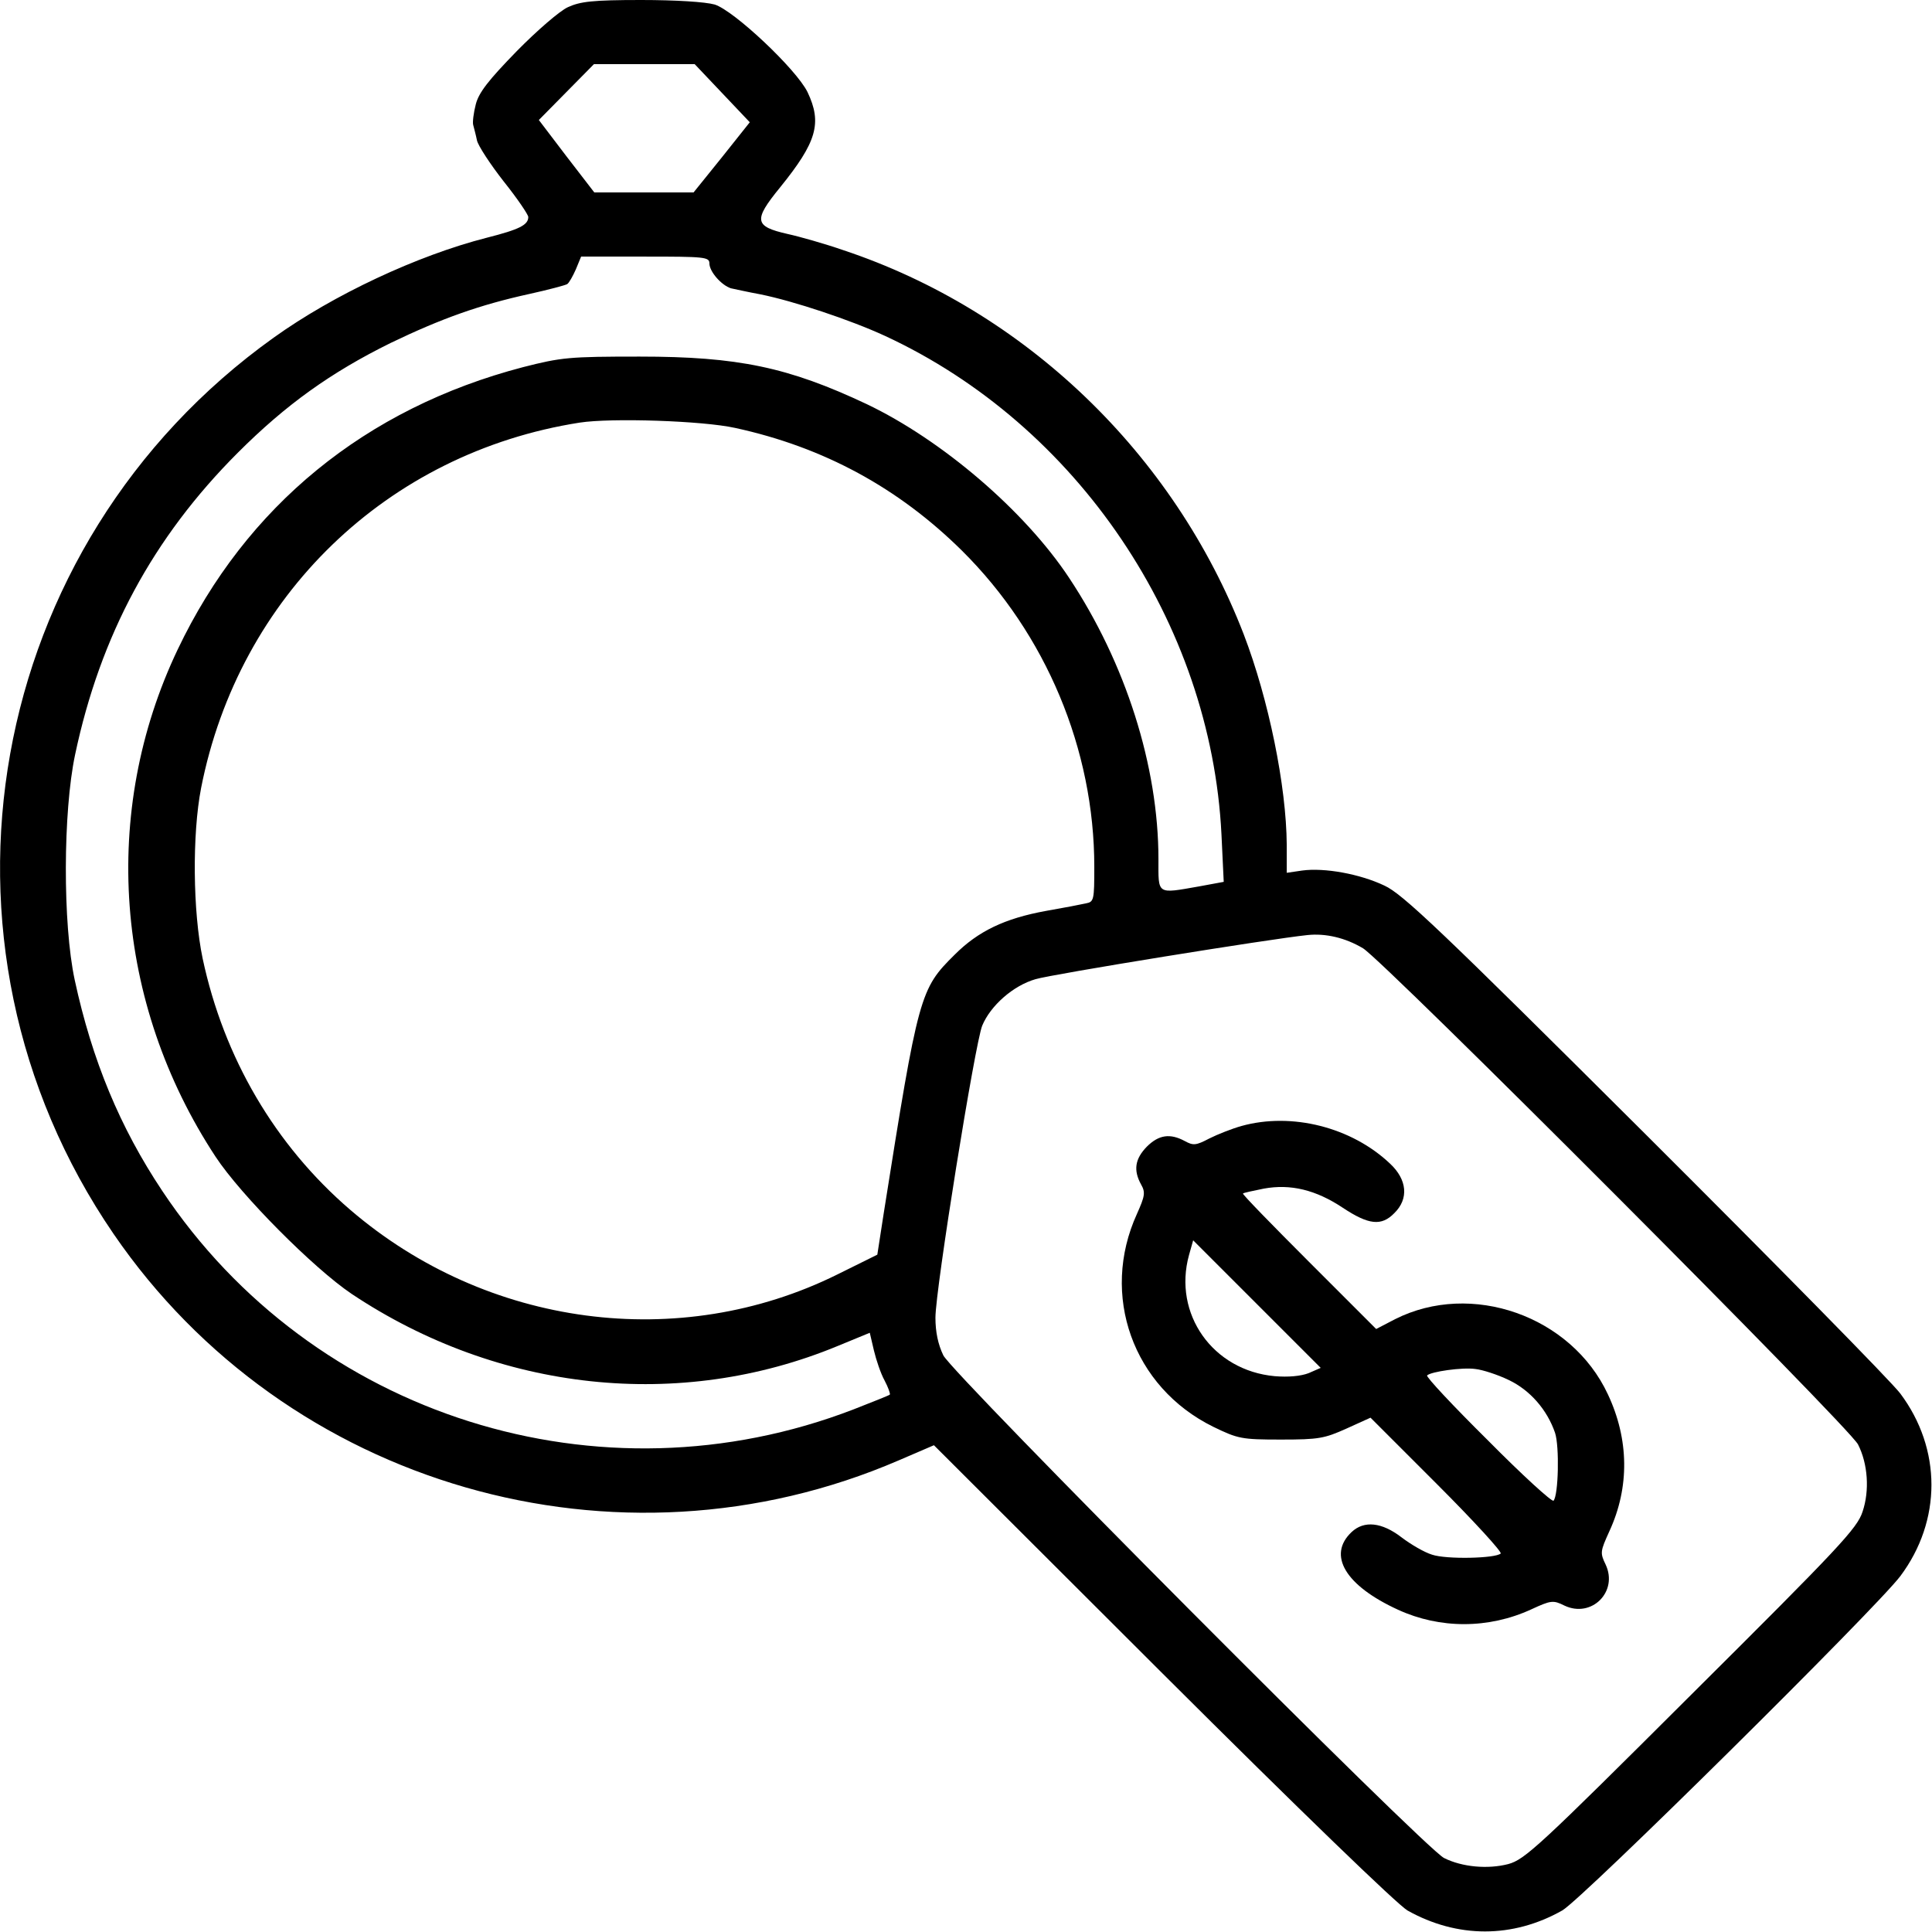 <?xml version="1.0" encoding="UTF-8" standalone="no"?>
<svg xmlns="http://www.w3.org/2000/svg" version="1.0" width="512pt" height="512pt" viewBox="0 0 512 512" preserveAspectRatio="xMidYMid meet">
  <g transform="translate(0,512) scale(0.1,-0.1)" fill="#000000" stroke="none">
    <path d="M1505 5101 c-22 -10 -83 -63 -136 -117 -74 -76 -100 -109 -108 -140 -6 -23 -9 -48 -7 -55 2 -8 7 -26 10 -41 3 -14 35 -63 71 -109 36 -45 65 -88 65 -94 0 -21 -23 -33 -110 -55 -184 -47 -406 -151 -565 -265 -766 -548 -954 -1601 -424 -2375 458 -669 1335 -922 2081 -600 l93 40 605 -604 c369 -368 623 -613 650 -629 132 -74 279 -74 410 0 53 30 831 800 896 886 110 147 110 337 0 484 -24 32 -329 342 -677 689 -543 541 -642 635 -690 657 -65 31 -159 48 -218 40 l-41 -6 0 74 c-1 156 -48 386 -114 558 -185 479 -580 858 -1061 1018 -49 17 -116 36 -148 43 -88 20 -91 36 -20 123 98 121 112 171 73 253 -30 61 -195 216 -246 232 -25 7 -103 12 -195 12 -129 0 -161 -4 -194 -19z m409 -228 l73 -77 -74 -93 -75 -93 -132 0 -131 0 -74 96 -73 96 73 74 73 74 134 0 133 0 73 -77z m-34 -451 c0 -22 32 -58 57 -66 10 -2 45 -10 78 -16 89 -18 239 -68 330 -110 510 -236 864 -761 892 -1321 l6 -126 -65 -12 c-114 -20 -108 -23 -108 72 0 247 -87 520 -237 746 -118 178 -337 365 -536 460 -208 98 -341 126 -602 126 -187 0 -207 -2 -309 -28 -417 -109 -734 -368 -915 -748 -205 -430 -168 -936 100 -1344 67 -102 260 -296 361 -364 390 -260 870 -311 1288 -138 l85 35 11 -47 c6 -25 18 -61 28 -79 10 -19 16 -36 14 -38 -2 -2 -45 -19 -96 -39 -672 -259 -1434 -19 -1832 579 -112 168 -186 346 -232 559 -32 149 -31 446 1 597 67 317 207 576 431 800 128 128 247 213 405 291 135 65 236 101 368 130 50 11 95 23 100 26 5 3 15 21 23 39 l14 34 170 0 c157 0 170 -1 170 -18z m68 -436 c235 -51 433 -159 601 -325 223 -221 351 -527 351 -838 0 -88 -1 -93 -22 -97 -13 -3 -60 -12 -106 -20 -110 -20 -180 -54 -242 -116 -92 -91 -96 -104 -188 -685 l-17 -110 -105 -52 c-419 -208 -930 -140 -1292 171 -199 171 -335 403 -391 666 -26 124 -28 329 -4 452 100 508 493 888 1003 968 84 13 326 5 412 -14z m1664 -1379 c54 -32 1290 -1270 1312 -1315 26 -51 31 -122 12 -178 -14 -44 -61 -94 -454 -485 -404 -403 -441 -437 -485 -449 -54 -14 -122 -8 -170 16 -51 25 -1301 1281 -1327 1332 -14 29 -21 62 -21 100 0 75 105 728 124 774 22 53 82 106 141 123 42 13 623 107 721 117 48 5 100 -7 147 -35z"></path>
    <path d="M3290 2136 c-25 -7 -63 -22 -85 -33 -36 -19 -43 -19 -65 -7 -39 21 -69 17 -101 -15 -31 -32 -36 -62 -15 -100 12 -21 10 -31 -11 -78 -98 -215 -11 -459 202 -564 66 -32 75 -34 180 -34 100 0 115 3 173 29 l64 29 176 -176 c97 -97 173 -180 169 -184 -14 -13 -144 -16 -182 -3 -20 6 -56 27 -81 46 -52 40 -99 45 -132 14 -65 -61 -17 -142 123 -206 111 -51 240 -51 353 1 52 24 58 25 88 10 72 -34 143 37 109 109 -15 31 -14 35 10 88 54 117 52 244 -4 363 -97 208 -362 301 -564 199 l-50 -26 -178 178 c-98 98 -177 179 -175 181 1 2 26 7 55 13 71 13 138 -3 210 -51 68 -45 102 -49 136 -14 39 38 34 89 -11 131 -102 97 -261 137 -394 100z m178 -655 c-21 -8 -54 -11 -90 -8 -164 15 -270 165 -227 321 l11 39 169 -169 169 -169 -32 -14z m530 -18 c57 -27 102 -79 123 -140 12 -36 9 -166 -4 -180 -4 -4 -83 68 -174 160 -92 91 -165 169 -161 172 10 10 93 22 128 17 19 -2 59 -15 88 -29z"></path>
  </g>
</svg>
